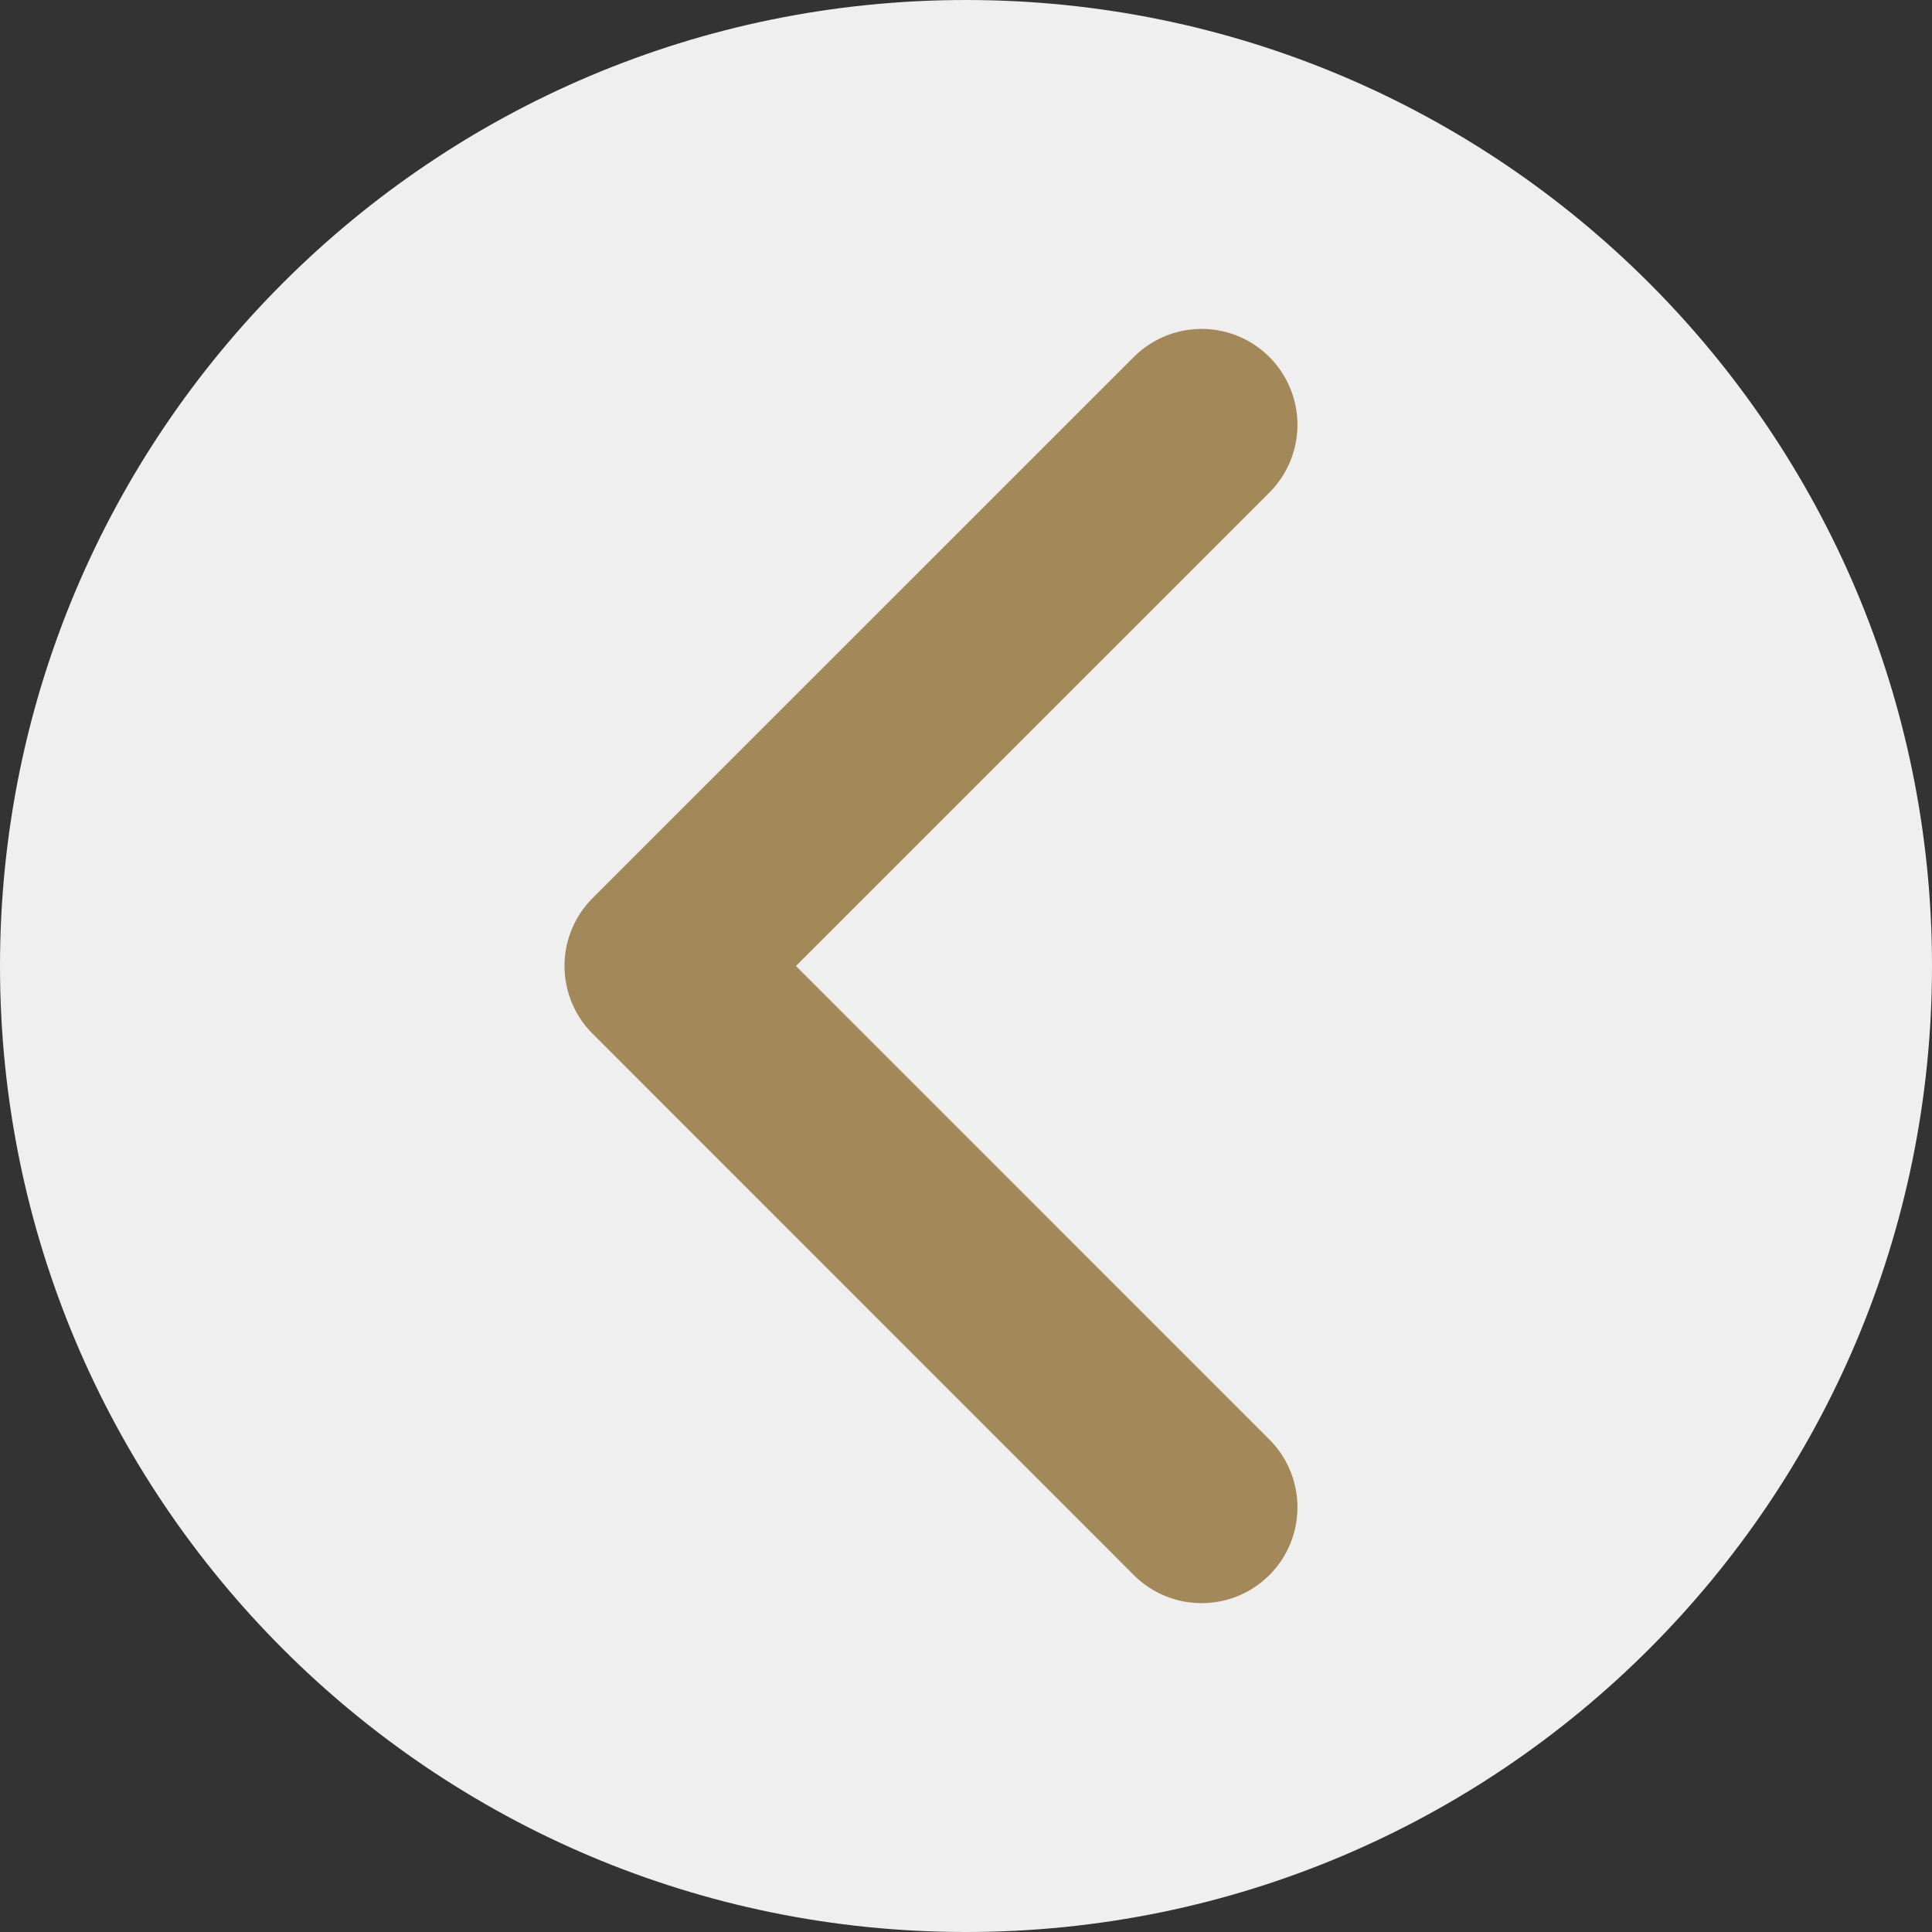 <svg xmlns="http://www.w3.org/2000/svg" width="30.228" height="30.228"><rect width="100%" height="100%" fill="#333333" stroke="none"/><g data-name="Group 39" clip-path="url(&quot;#a&quot;)"><path d="M30.228 15.114c0 8.347-6.767 15.114-15.114 15.114C6.767 30.228 0 23.46 0 15.114 0 6.767 6.767 0 15.114 0c8.347 0 15.114 6.767 15.114 15.114" fill="#efefef" fill-rule="evenodd" data-name="Path 139"/><path d="m18.8 23.583-8.468-8.47L18.8 6.646" stroke-linejoin="round" stroke-linecap="round" stroke-width="3" stroke="#a38959" fill="transparent" data-name="Path 140"/></g><defs><clipPath id="a"><path d="M0 0h30.228v30.228H0V0z" data-name="Rectangle 557"/></clipPath></defs></svg>